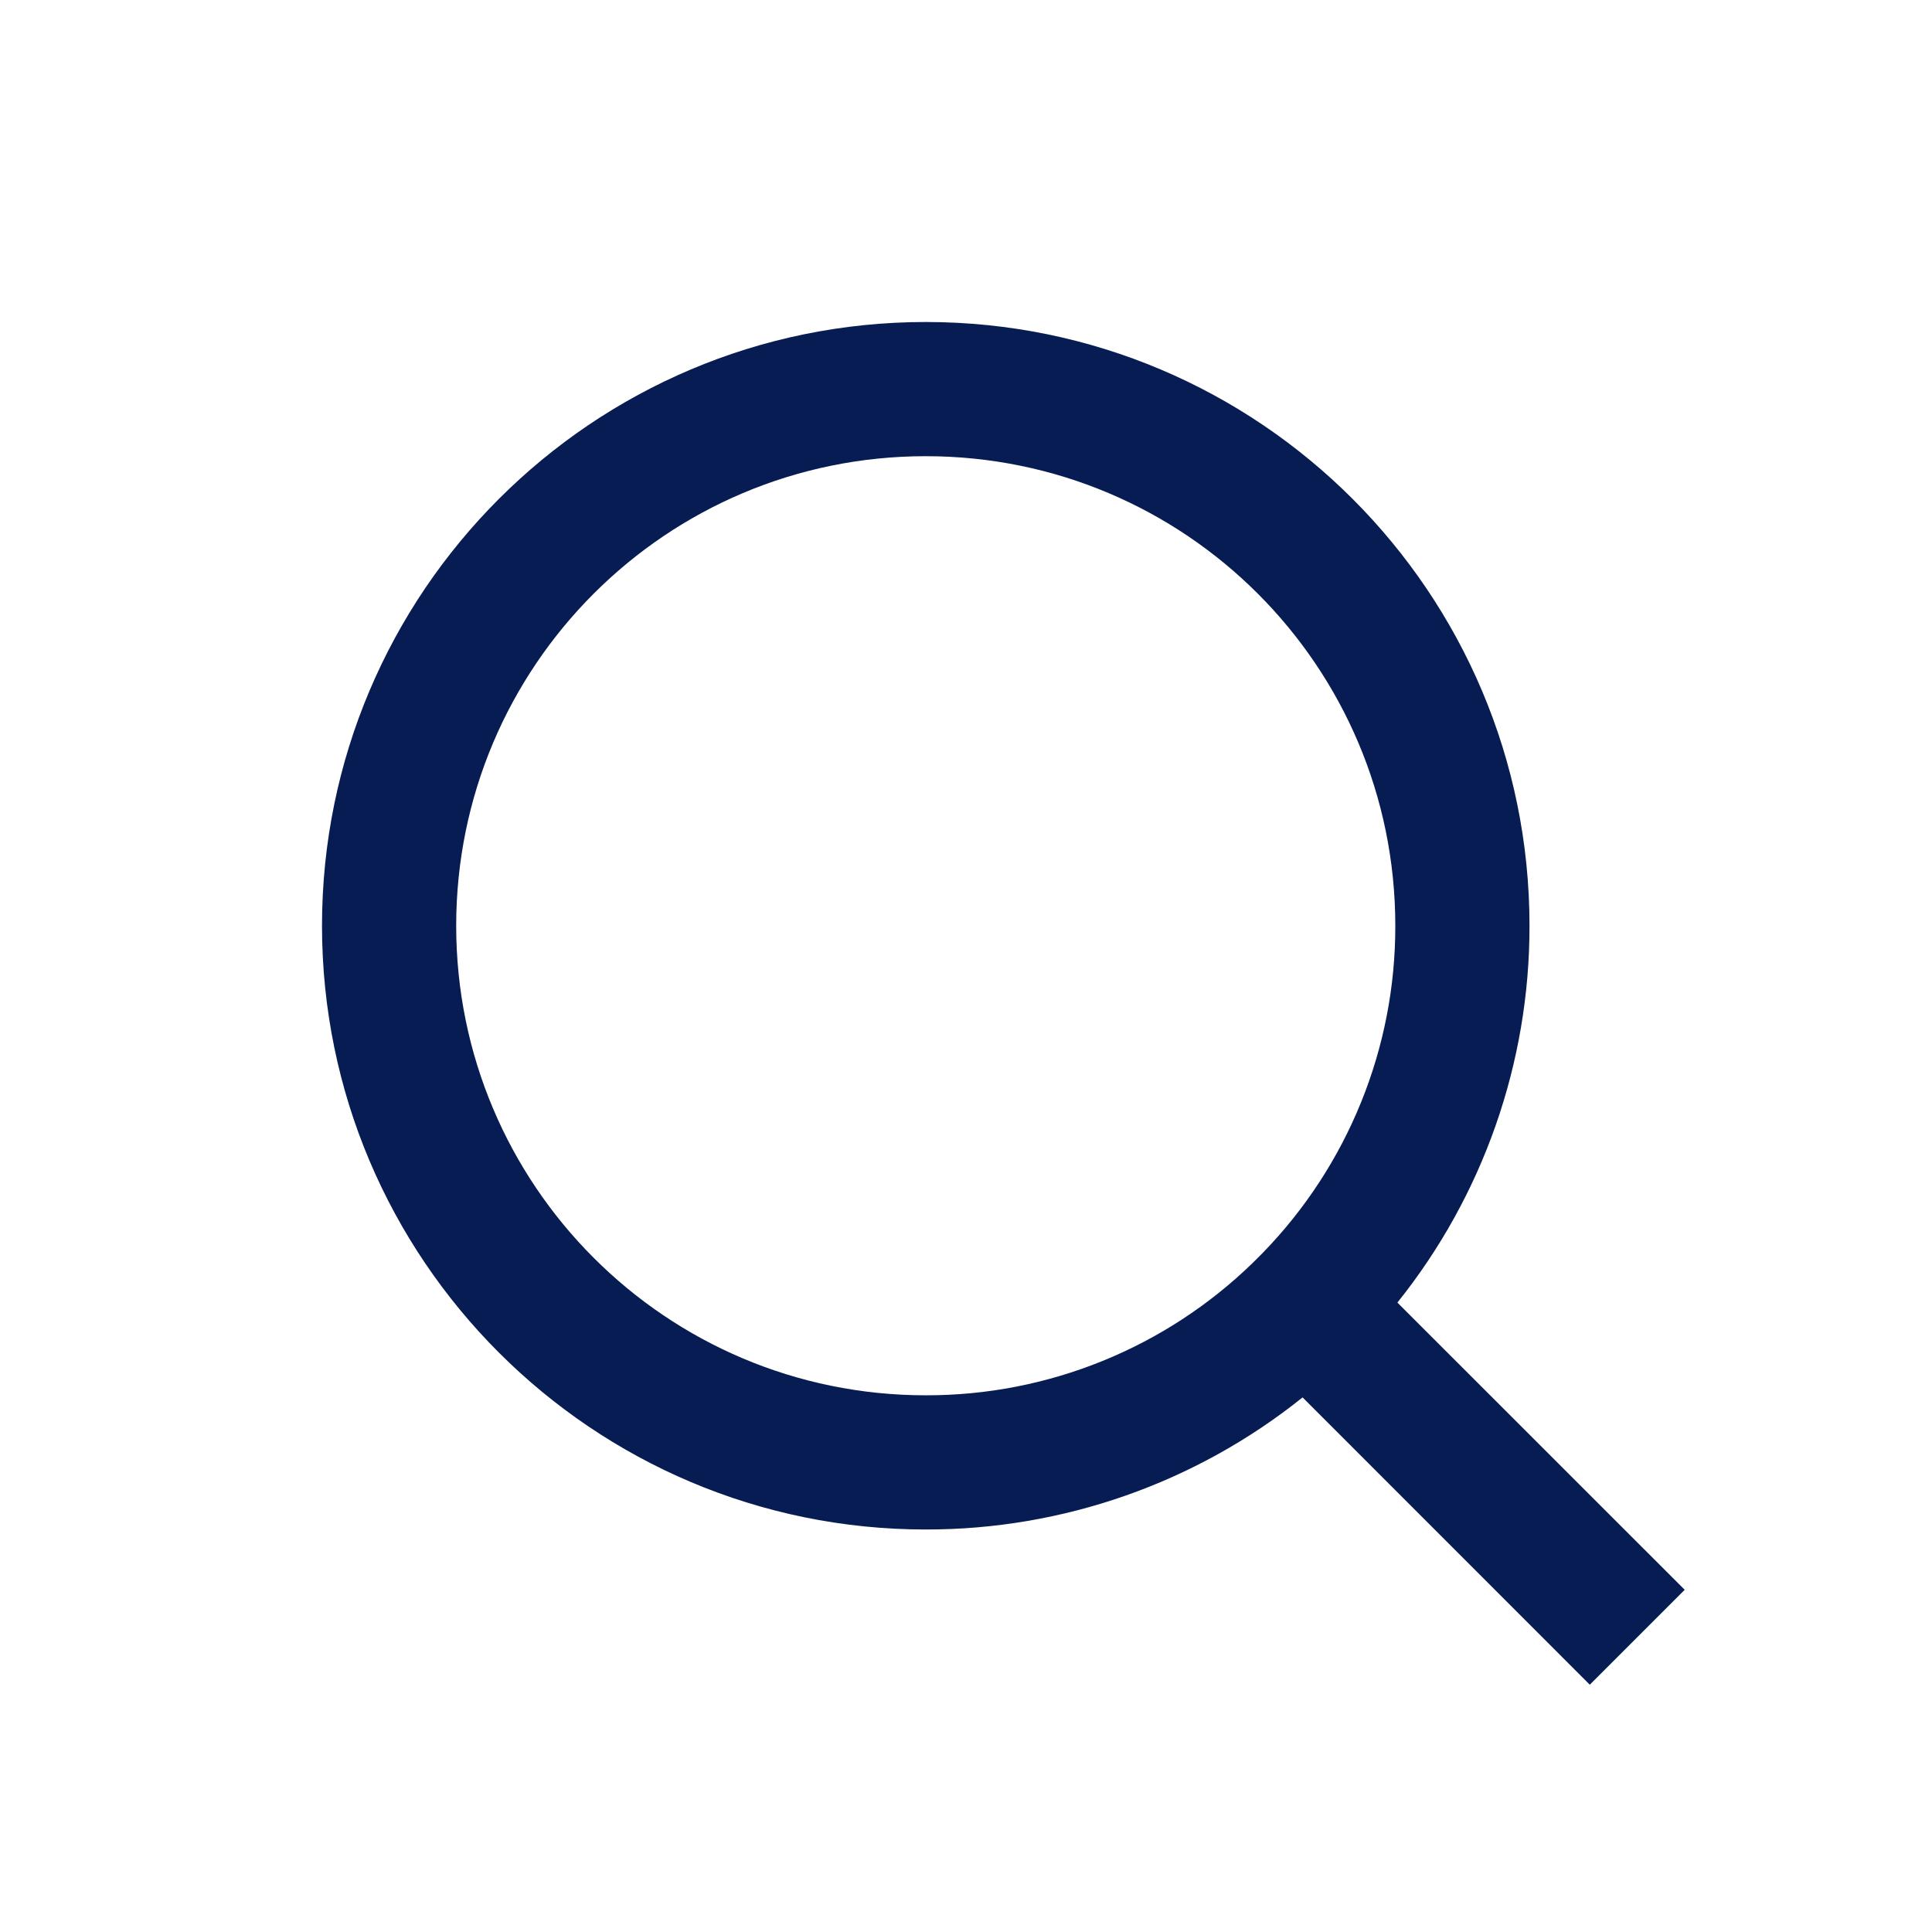 <svg width="24" height="24" viewBox="0 0 24 24" fill="none" xmlns="http://www.w3.org/2000/svg">
<g id="icons/search">
<path id="Vector" d="M17.359 16.181L20.928 19.749L19.749 20.928L16.181 17.359C14.853 18.424 13.202 19.002 11.5 19C7.36 19 4 15.64 4 11.5C4 7.36 7.36 4 11.5 4C15.64 4 19 7.36 19 11.5C19.002 13.202 18.424 14.853 17.359 16.181ZM15.688 15.562C16.745 14.475 17.336 13.017 17.333 11.5C17.333 8.277 14.723 5.667 11.5 5.667C8.277 5.667 5.667 8.277 5.667 11.5C5.667 14.723 8.277 17.333 11.5 17.333C13.017 17.336 14.475 16.745 15.562 15.688L15.688 15.562V15.562Z" fill="#071C52"/>
</g>
</svg>

